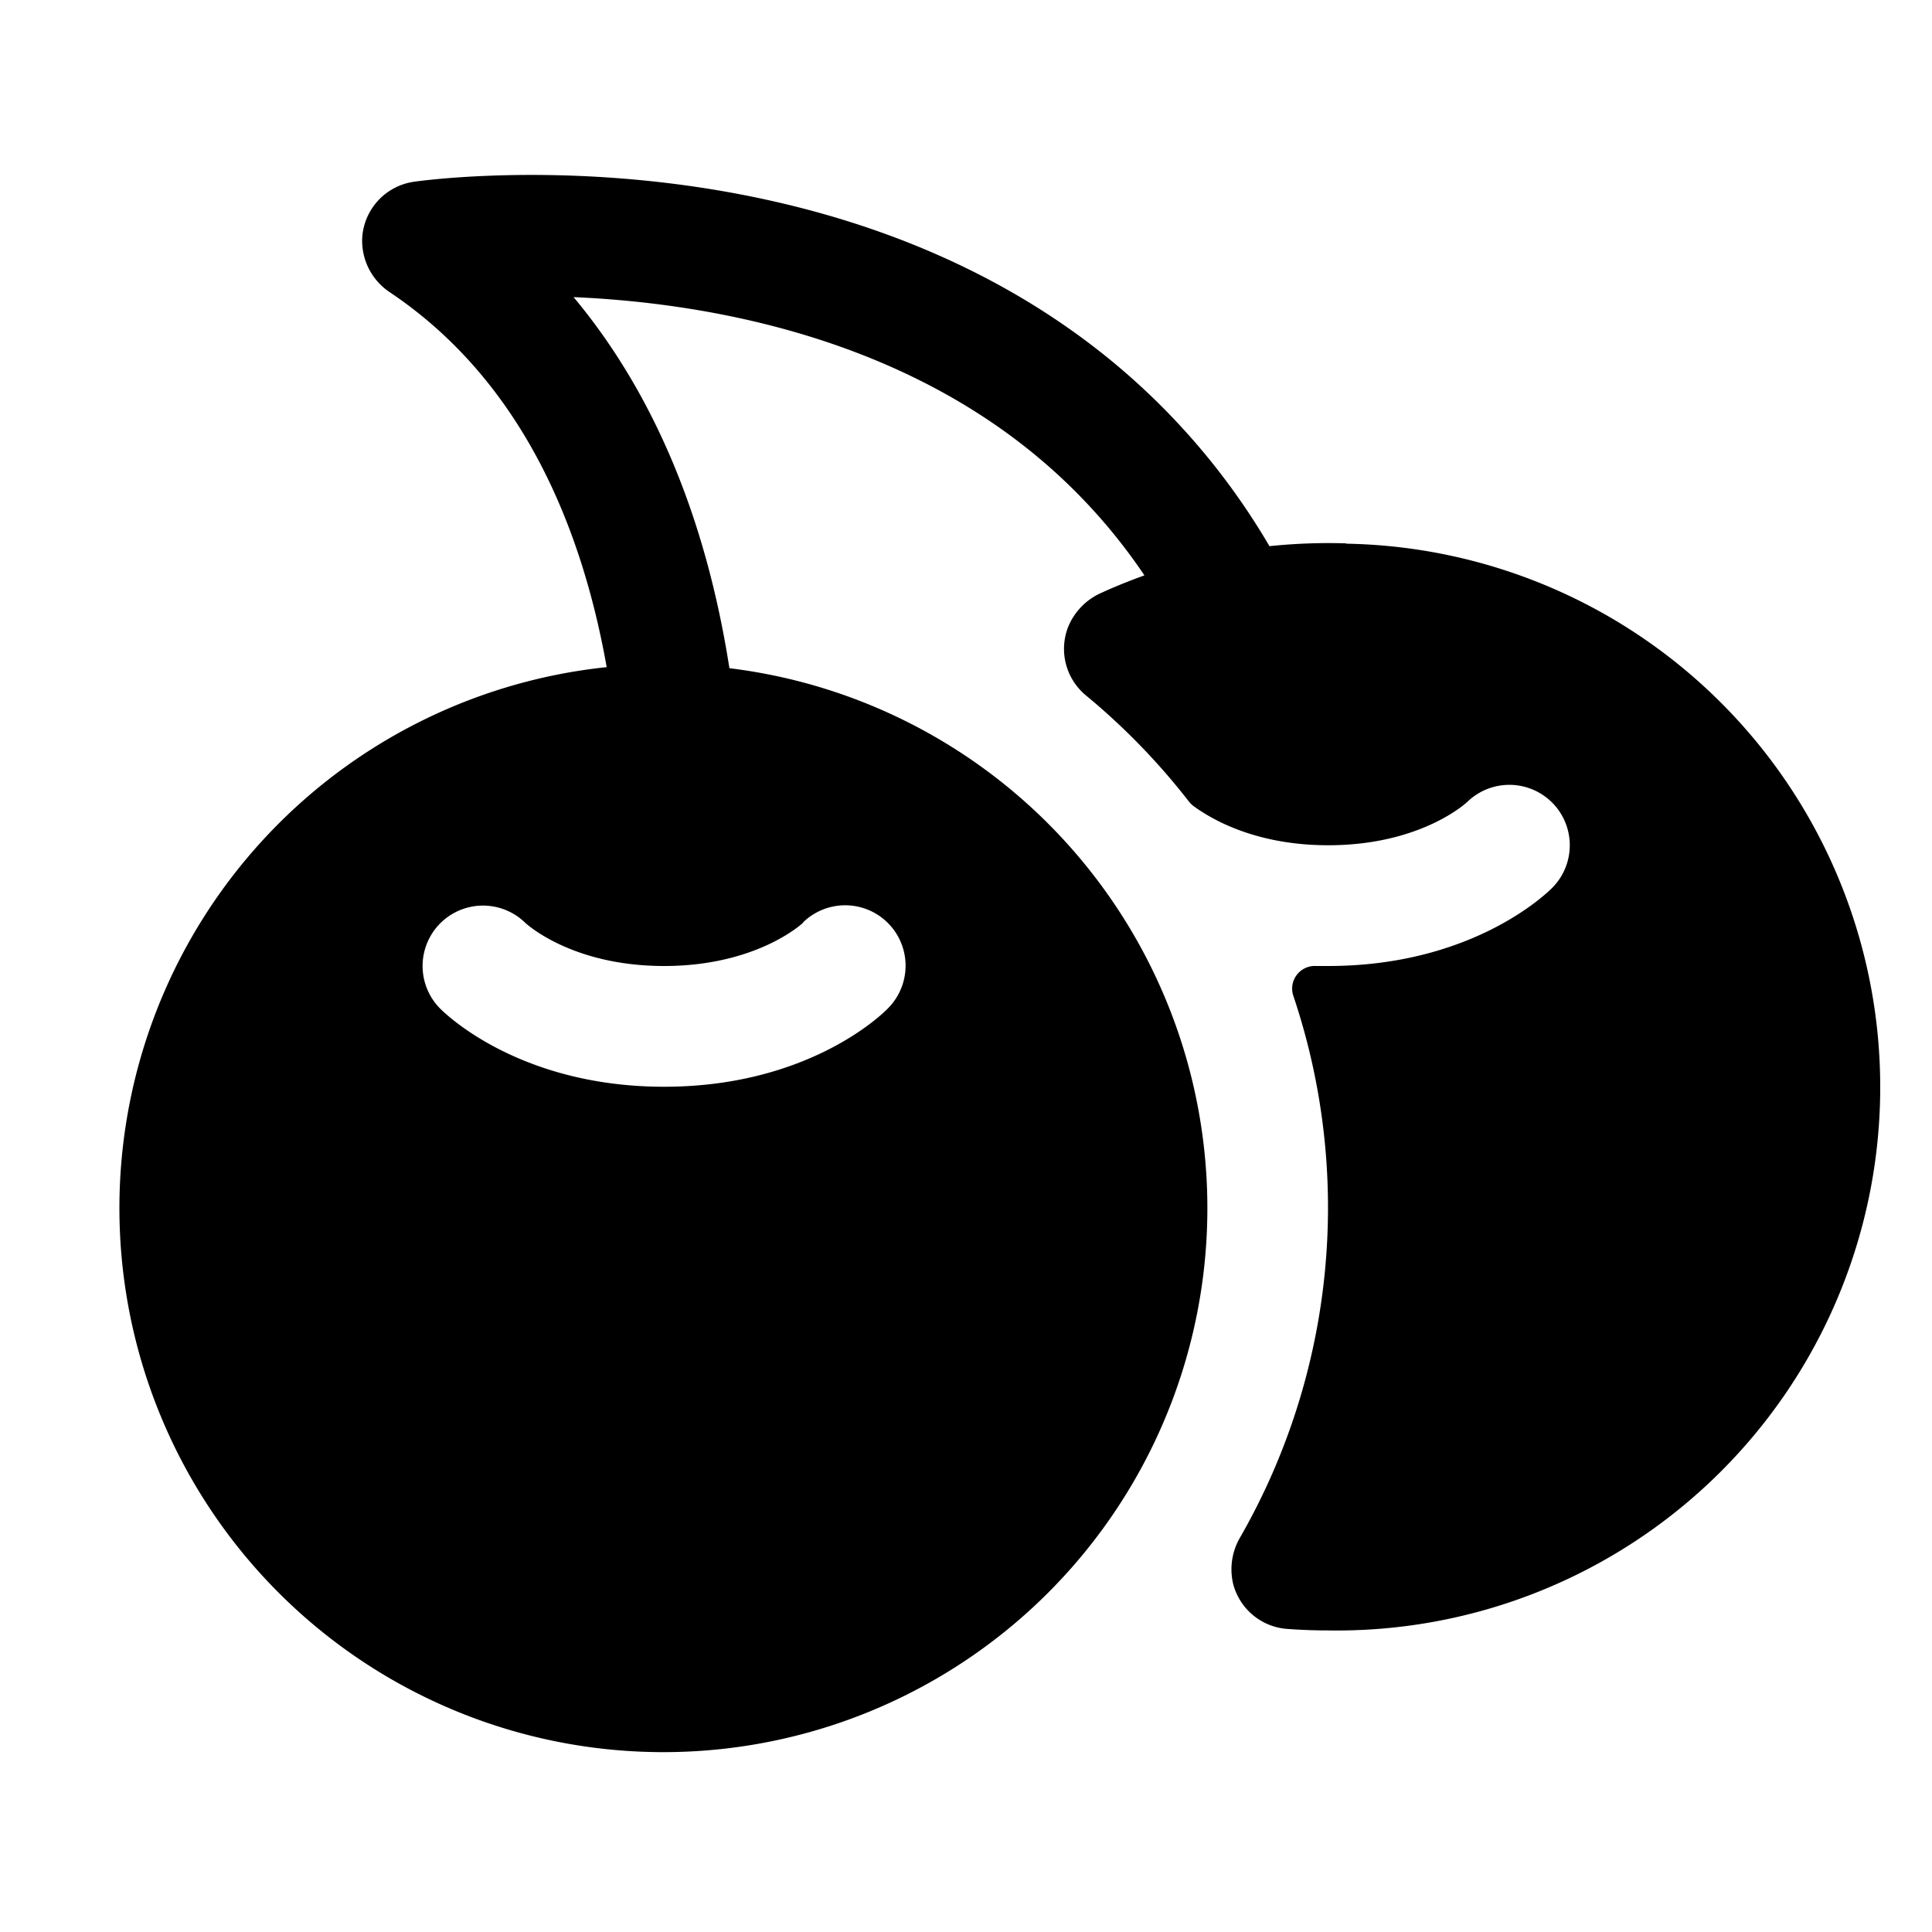 <svg xmlns="http://www.w3.org/2000/svg" viewBox="0 0 256 256"><rect width="256" height="256" fill="none"/><path d="M178.42,72a75.24,75.24,0,0,0-10.21.37,91.9,91.9,0,0,0-21.59-25.09C108.78,16.79,57.05,23.77,54.87,24.08A8,8,0,0,0,48,31.43a8.19,8.19,0,0,0,3.69,7.32c17.4,11.68,25.37,30.91,28.7,49.65a72.08,72.08,0,1,0,16.26.14C93.54,68.59,86.56,52,76,39.37c16.67.72,41.24,4.78,60.64,20.48a74.76,74.76,0,0,1,15,16.39c-1.9.69-3.79,1.44-5.65,2.29a8.42,8.42,0,0,0-4.49,4.63,8,8,0,0,0,2.41,9,88.9,88.9,0,0,1,13.59,14,3.64,3.64,0,0,0,.65.65C160,108.15,165.83,112,176,112c12.15,0,18.18-5.51,18.43-5.75l-.09.09a8,8,0,1,1,11.32,11.32C204.6,118.72,194.77,128,176,128l-1.61,0a3,3,0,0,0-3,4,87.91,87.91,0,0,1-7,71.6,8.39,8.39,0,0,0-1,6.24,8,8,0,0,0,7.16,6c1.78.13,3.59.2,5.37.2a72,72,0,0,0,2.42-144Zm-72,50.21-.09.09a8,8,0,0,1,11.32,11.32C116.6,134.72,106.77,144,88,144s-28.6-9.28-29.66-10.34a8,8,0,0,1,11.32-11.32l-.09-.09c.25.24,6.28,5.75,18.43,5.75S106.18,122.49,106.43,122.25Z"/></svg>